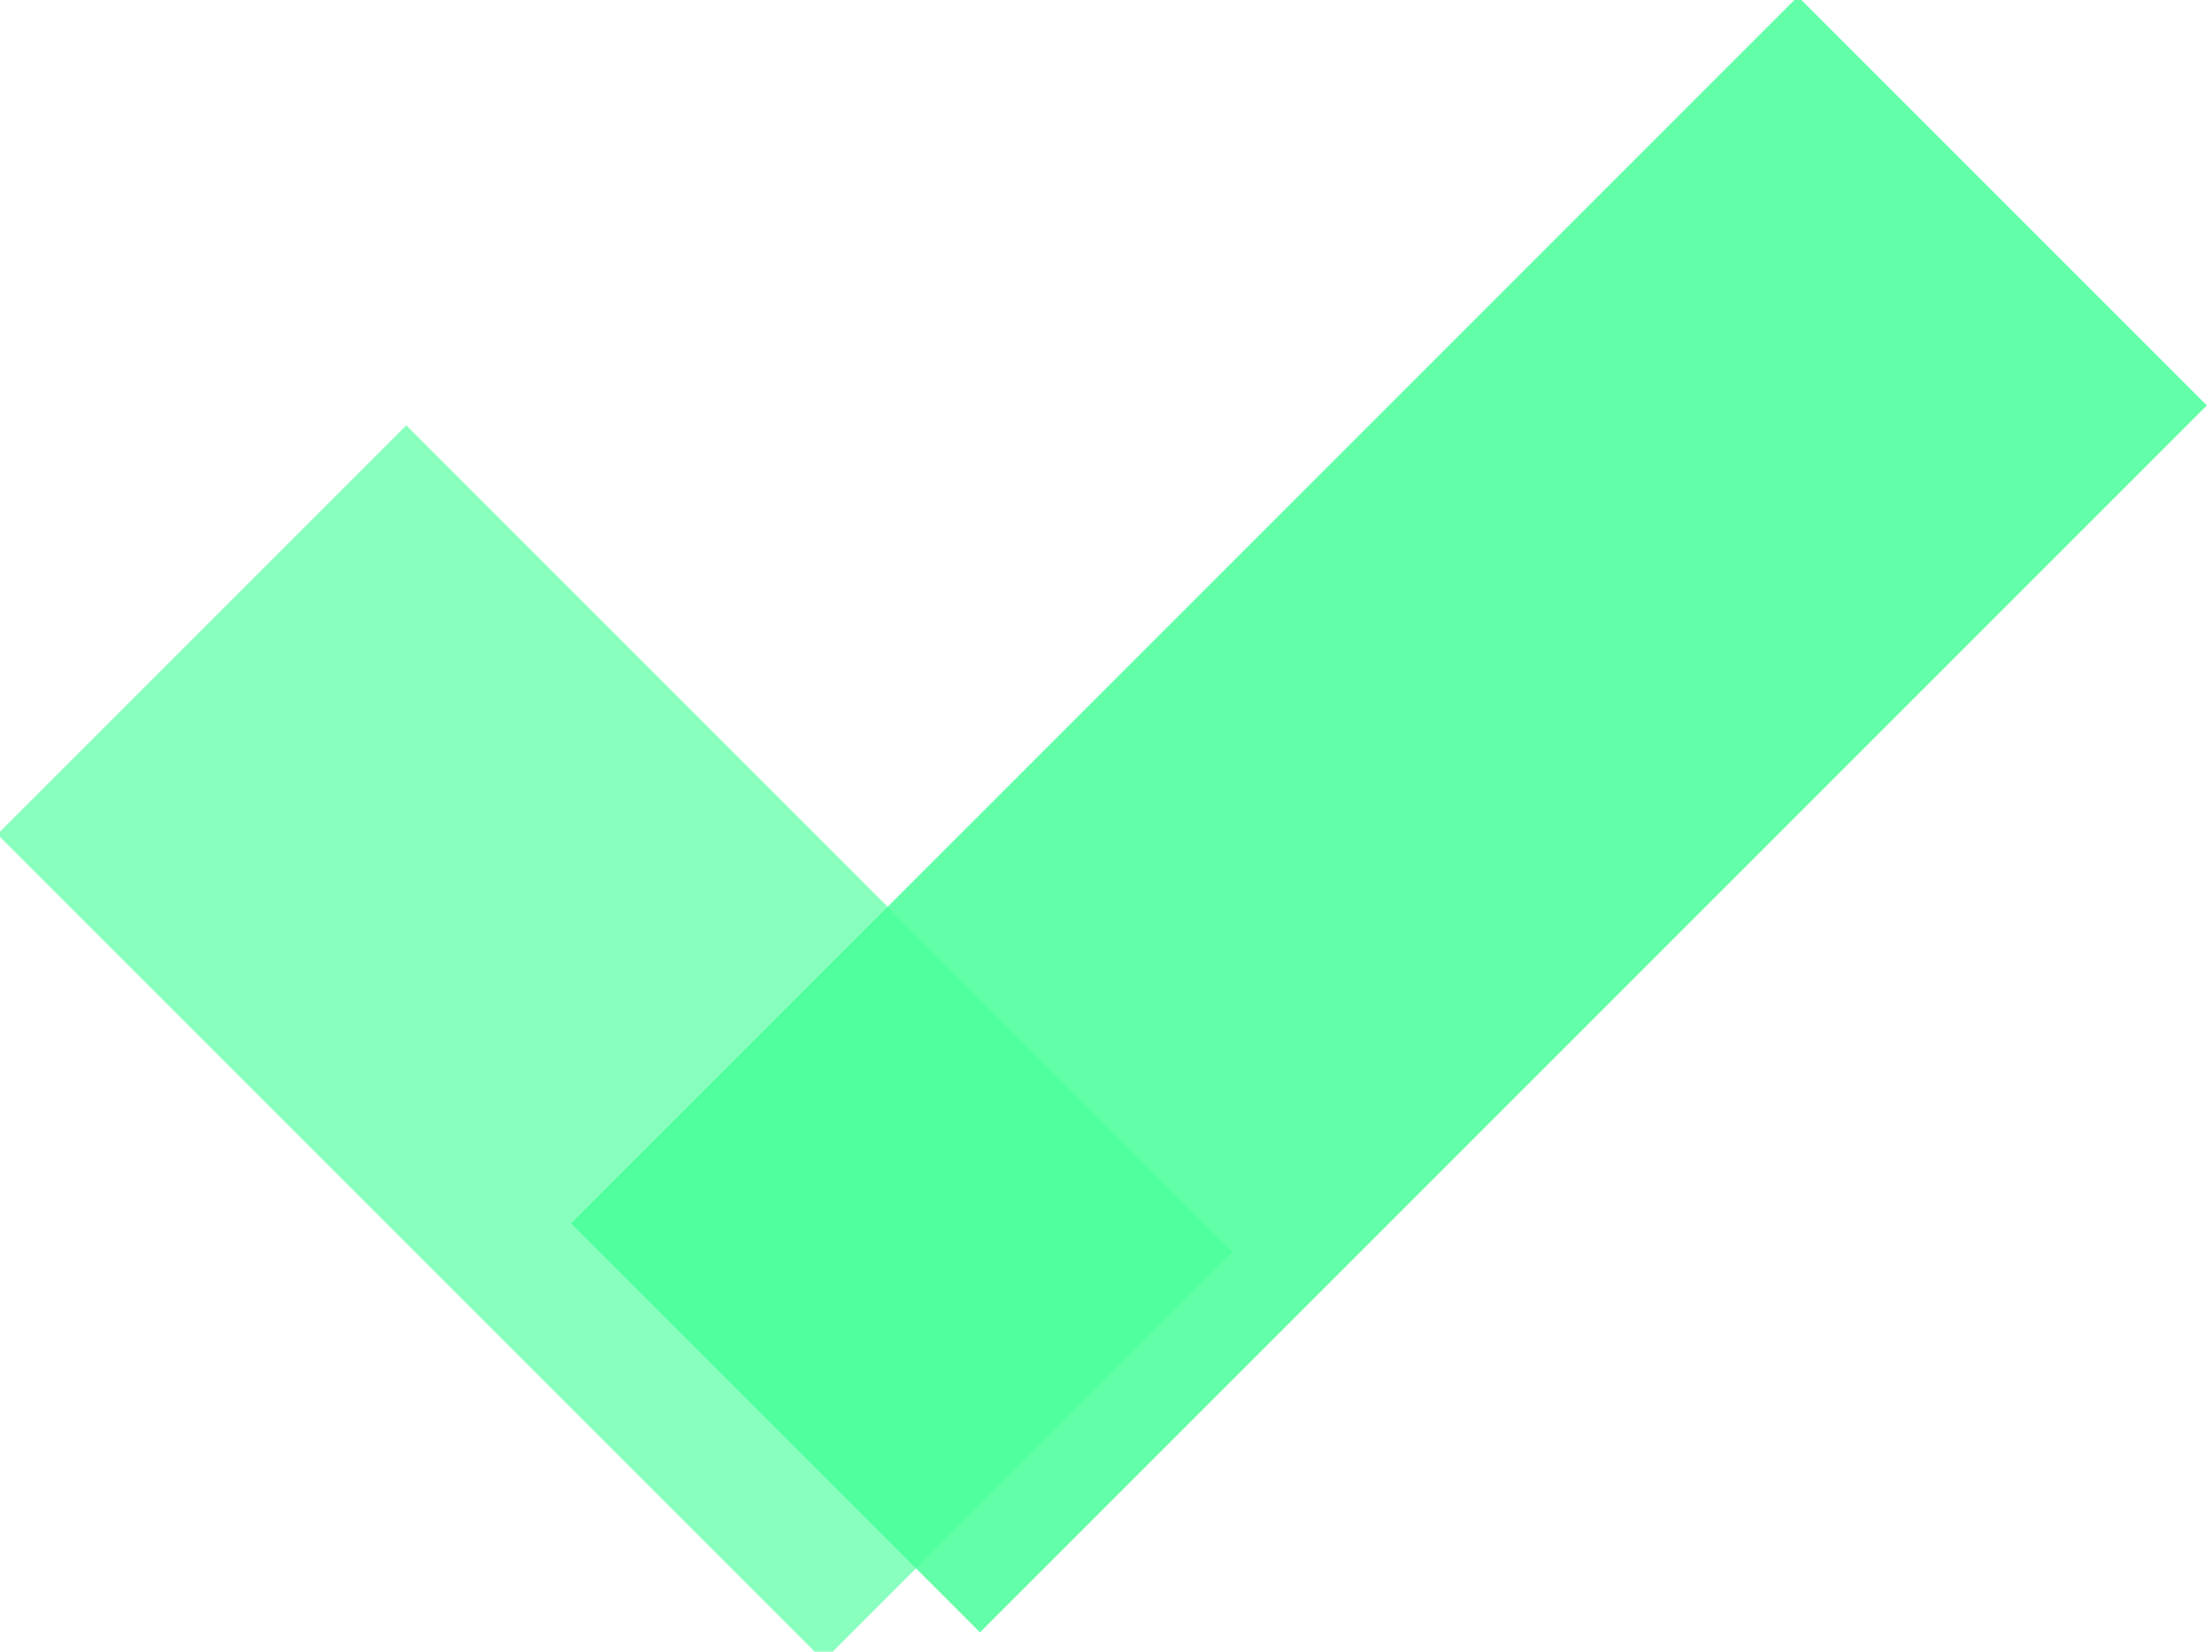 <?xml version="1.0" encoding="UTF-8"?>
<svg id="Layer_2" data-name="Layer 2" xmlns="http://www.w3.org/2000/svg" xmlns:xlink="http://www.w3.org/1999/xlink" viewBox="0 0 3.71 2.77">
  <defs>
    <style>
      .cls-1 {
        fill: url(#linear-gradient);
      }

      .cls-1, .cls-2 {
        opacity: .85;
      }

      .cls-2 {
        fill: url(#linear-gradient-2);
      }
    </style>
    <linearGradient id="linear-gradient" x1="-1637.36" y1="925.88" x2="-1639.16" y2="925.88" gradientTransform="translate(1777.6 -1154.64) scale(1.08 1.25)" gradientUnits="userSpaceOnUse">
      <stop offset="0" stop-color="#47ff99"/>
      <stop offset="1" stop-color="#75ffb3"/>
    </linearGradient>
    <linearGradient id="linear-gradient-2" x1="-1352.75" y1="3643.2" x2="-1352.75" y2="3643.97" gradientTransform="translate(2181.9 -4549.27) scale(1.61 1.25)" xlink:href="#linear-gradient"/>
  </defs>
  <g id="Layer_2-2" data-name="Layer 2">
    <g>
      <rect class="cls-1" x=".06" y="1.26" width="1.96" height=".97" transform="translate(1.53 -.22) rotate(45)"/>
      <rect class="cls-2" x=".89" y=".89" width="2.91" height=".97" transform="translate(4.96 .68) rotate(135)"/>
    </g>
  </g>
</svg>